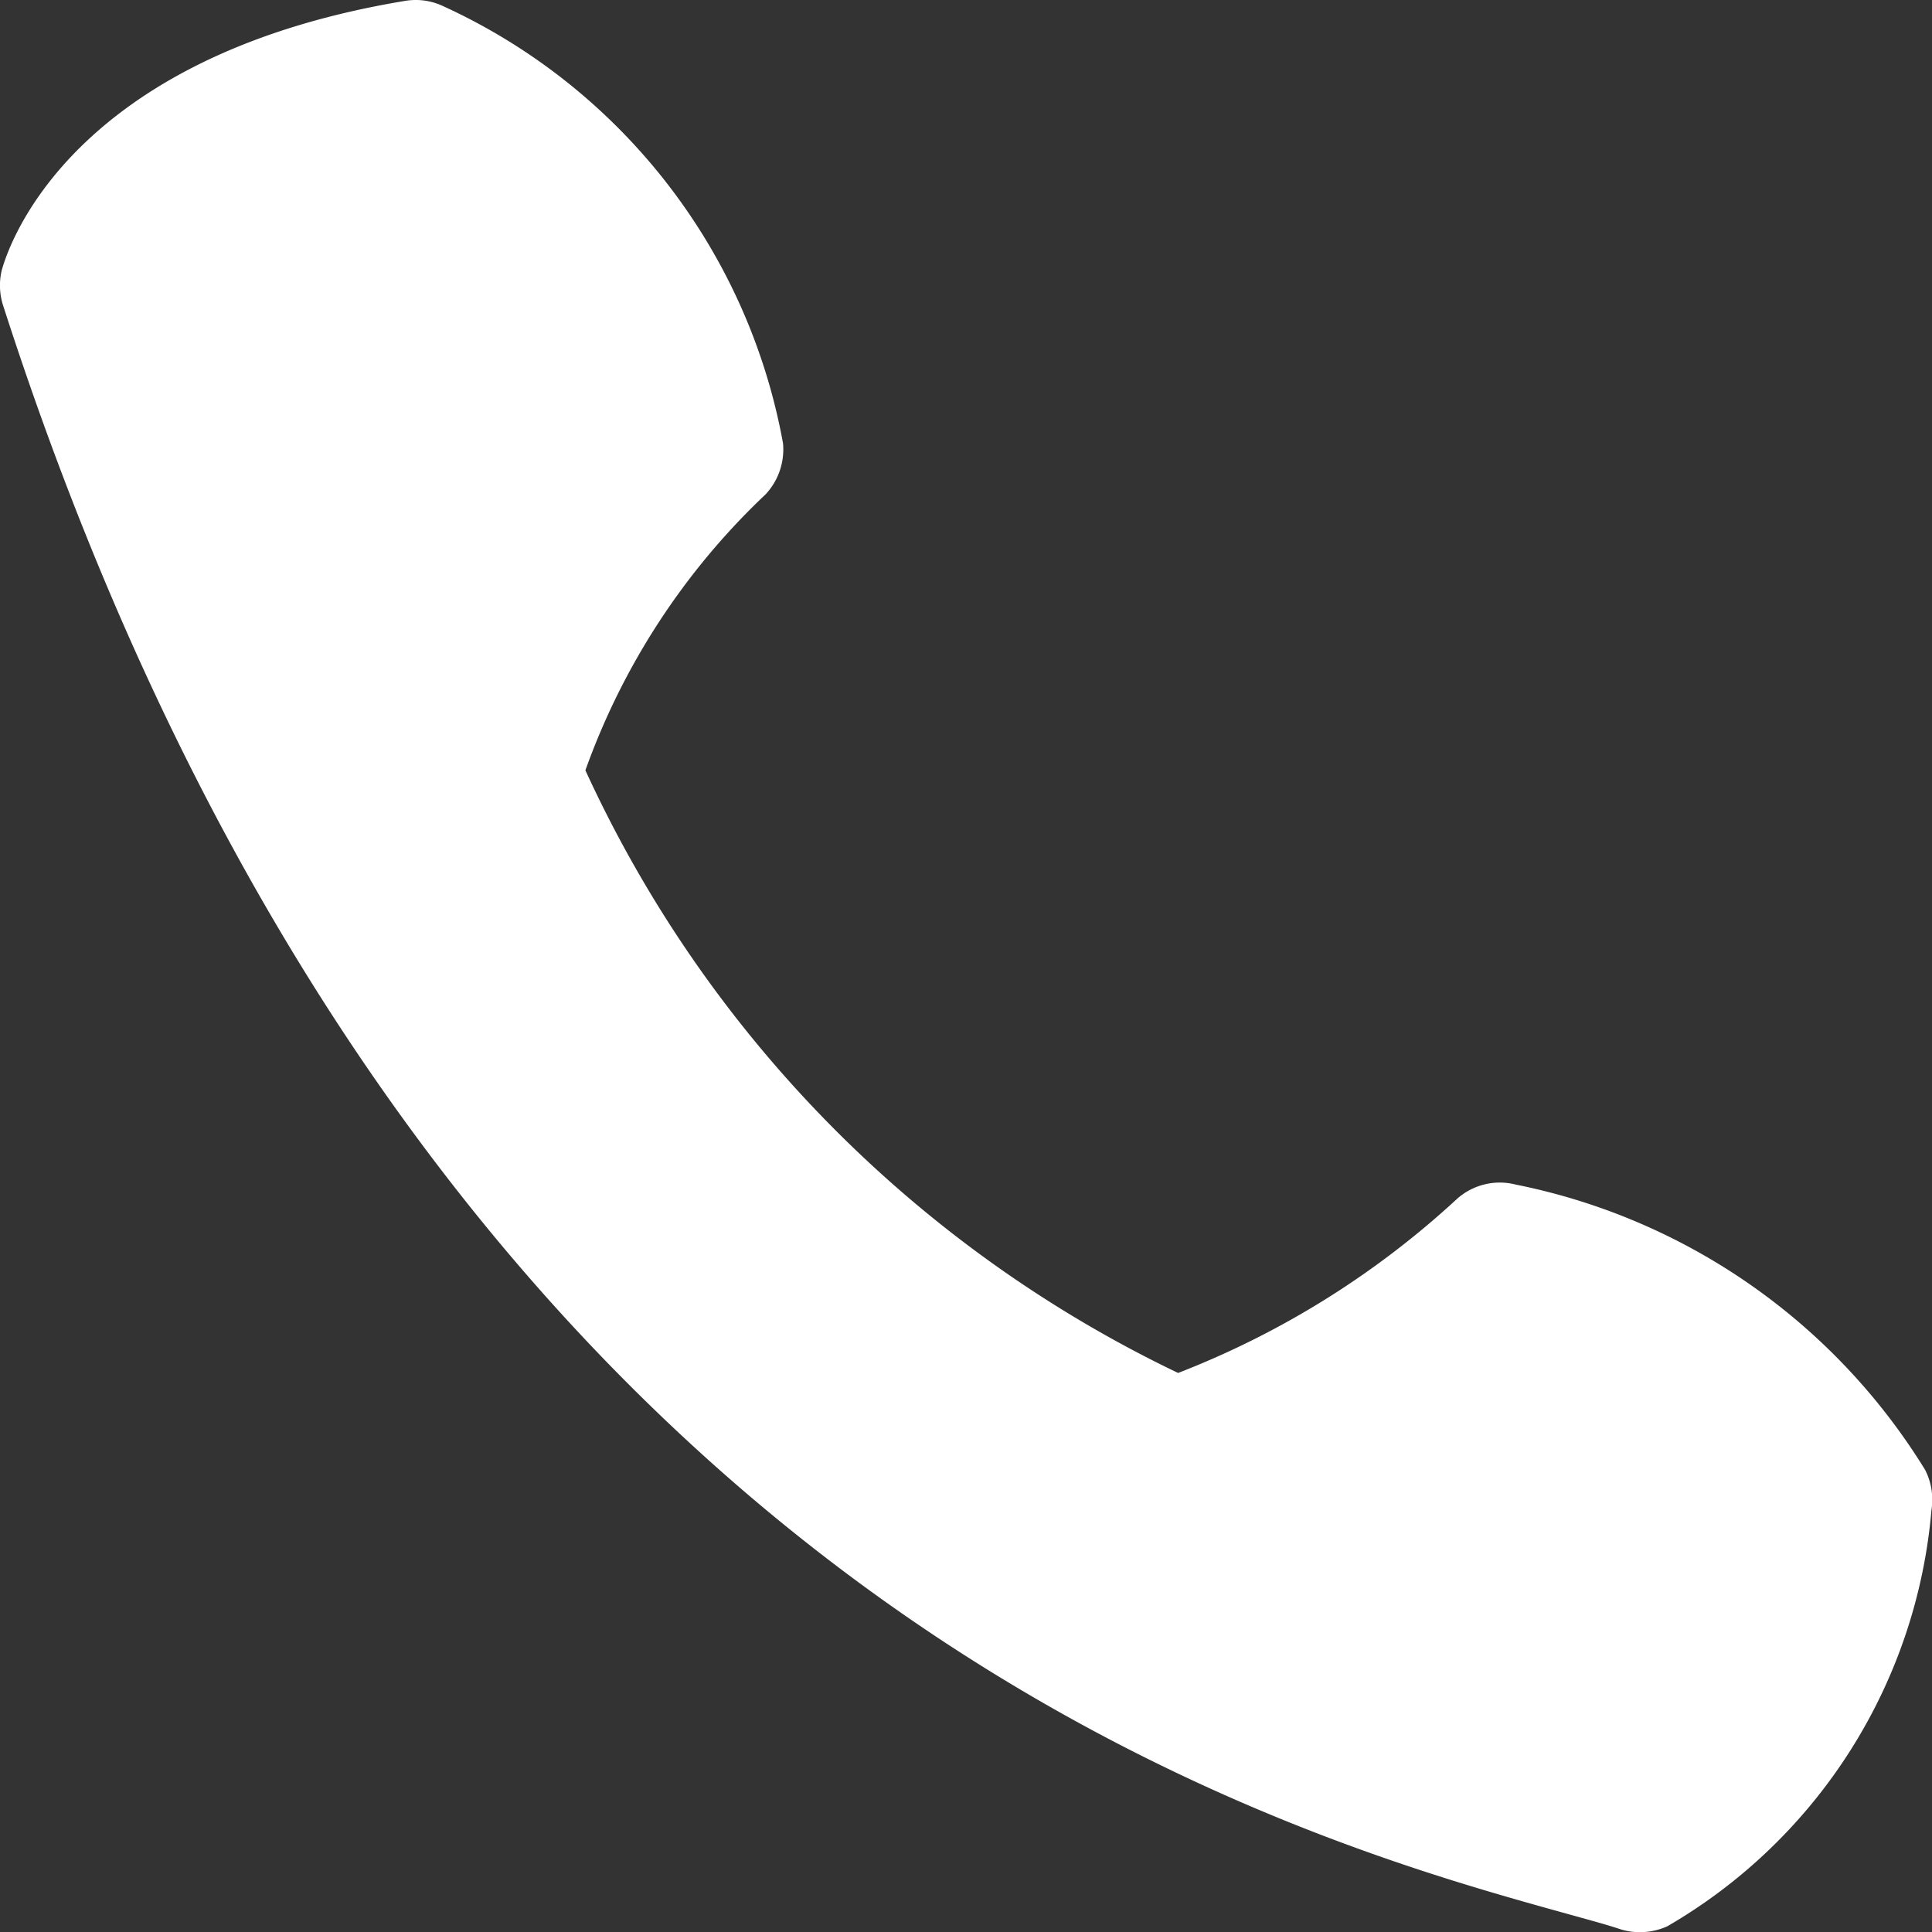 <svg xmlns="http://www.w3.org/2000/svg" width="14" height="14" viewBox="0 0 14 14"><rect x="0" y="0" width="14" height="14" fill="#333333" stroke="none"/><defs><style>.a{fill:#fff;}</style></defs><g transform="translate(-1.326 -1.334)"><path class="a" d="M7,4.546A4.334,4.334,0,0,0,4.536,1.378a.464.464,0,0,0-.278-.037c-2.524.419-2.9,1.889-2.919,1.95a.473.473,0,0,0,.01.258C4.36,12.9,10.617,14.629,12.674,15.2c.158.044.289.079.388.112a.454.454,0,0,0,.147.023.472.472,0,0,0,.2-.043,3.867,3.867,0,0,0,1.913-3.015.476.476,0,0,0-.046-.292,4.526,4.526,0,0,0-2.966-2.067.466.466,0,0,0-.422.1,6.374,6.374,0,0,1-2.025,1.265A9,9,0,0,1,5.568,6.916a5.119,5.119,0,0,1,1.306-2A.477.477,0,0,0,7,4.546Z"/></g></svg>